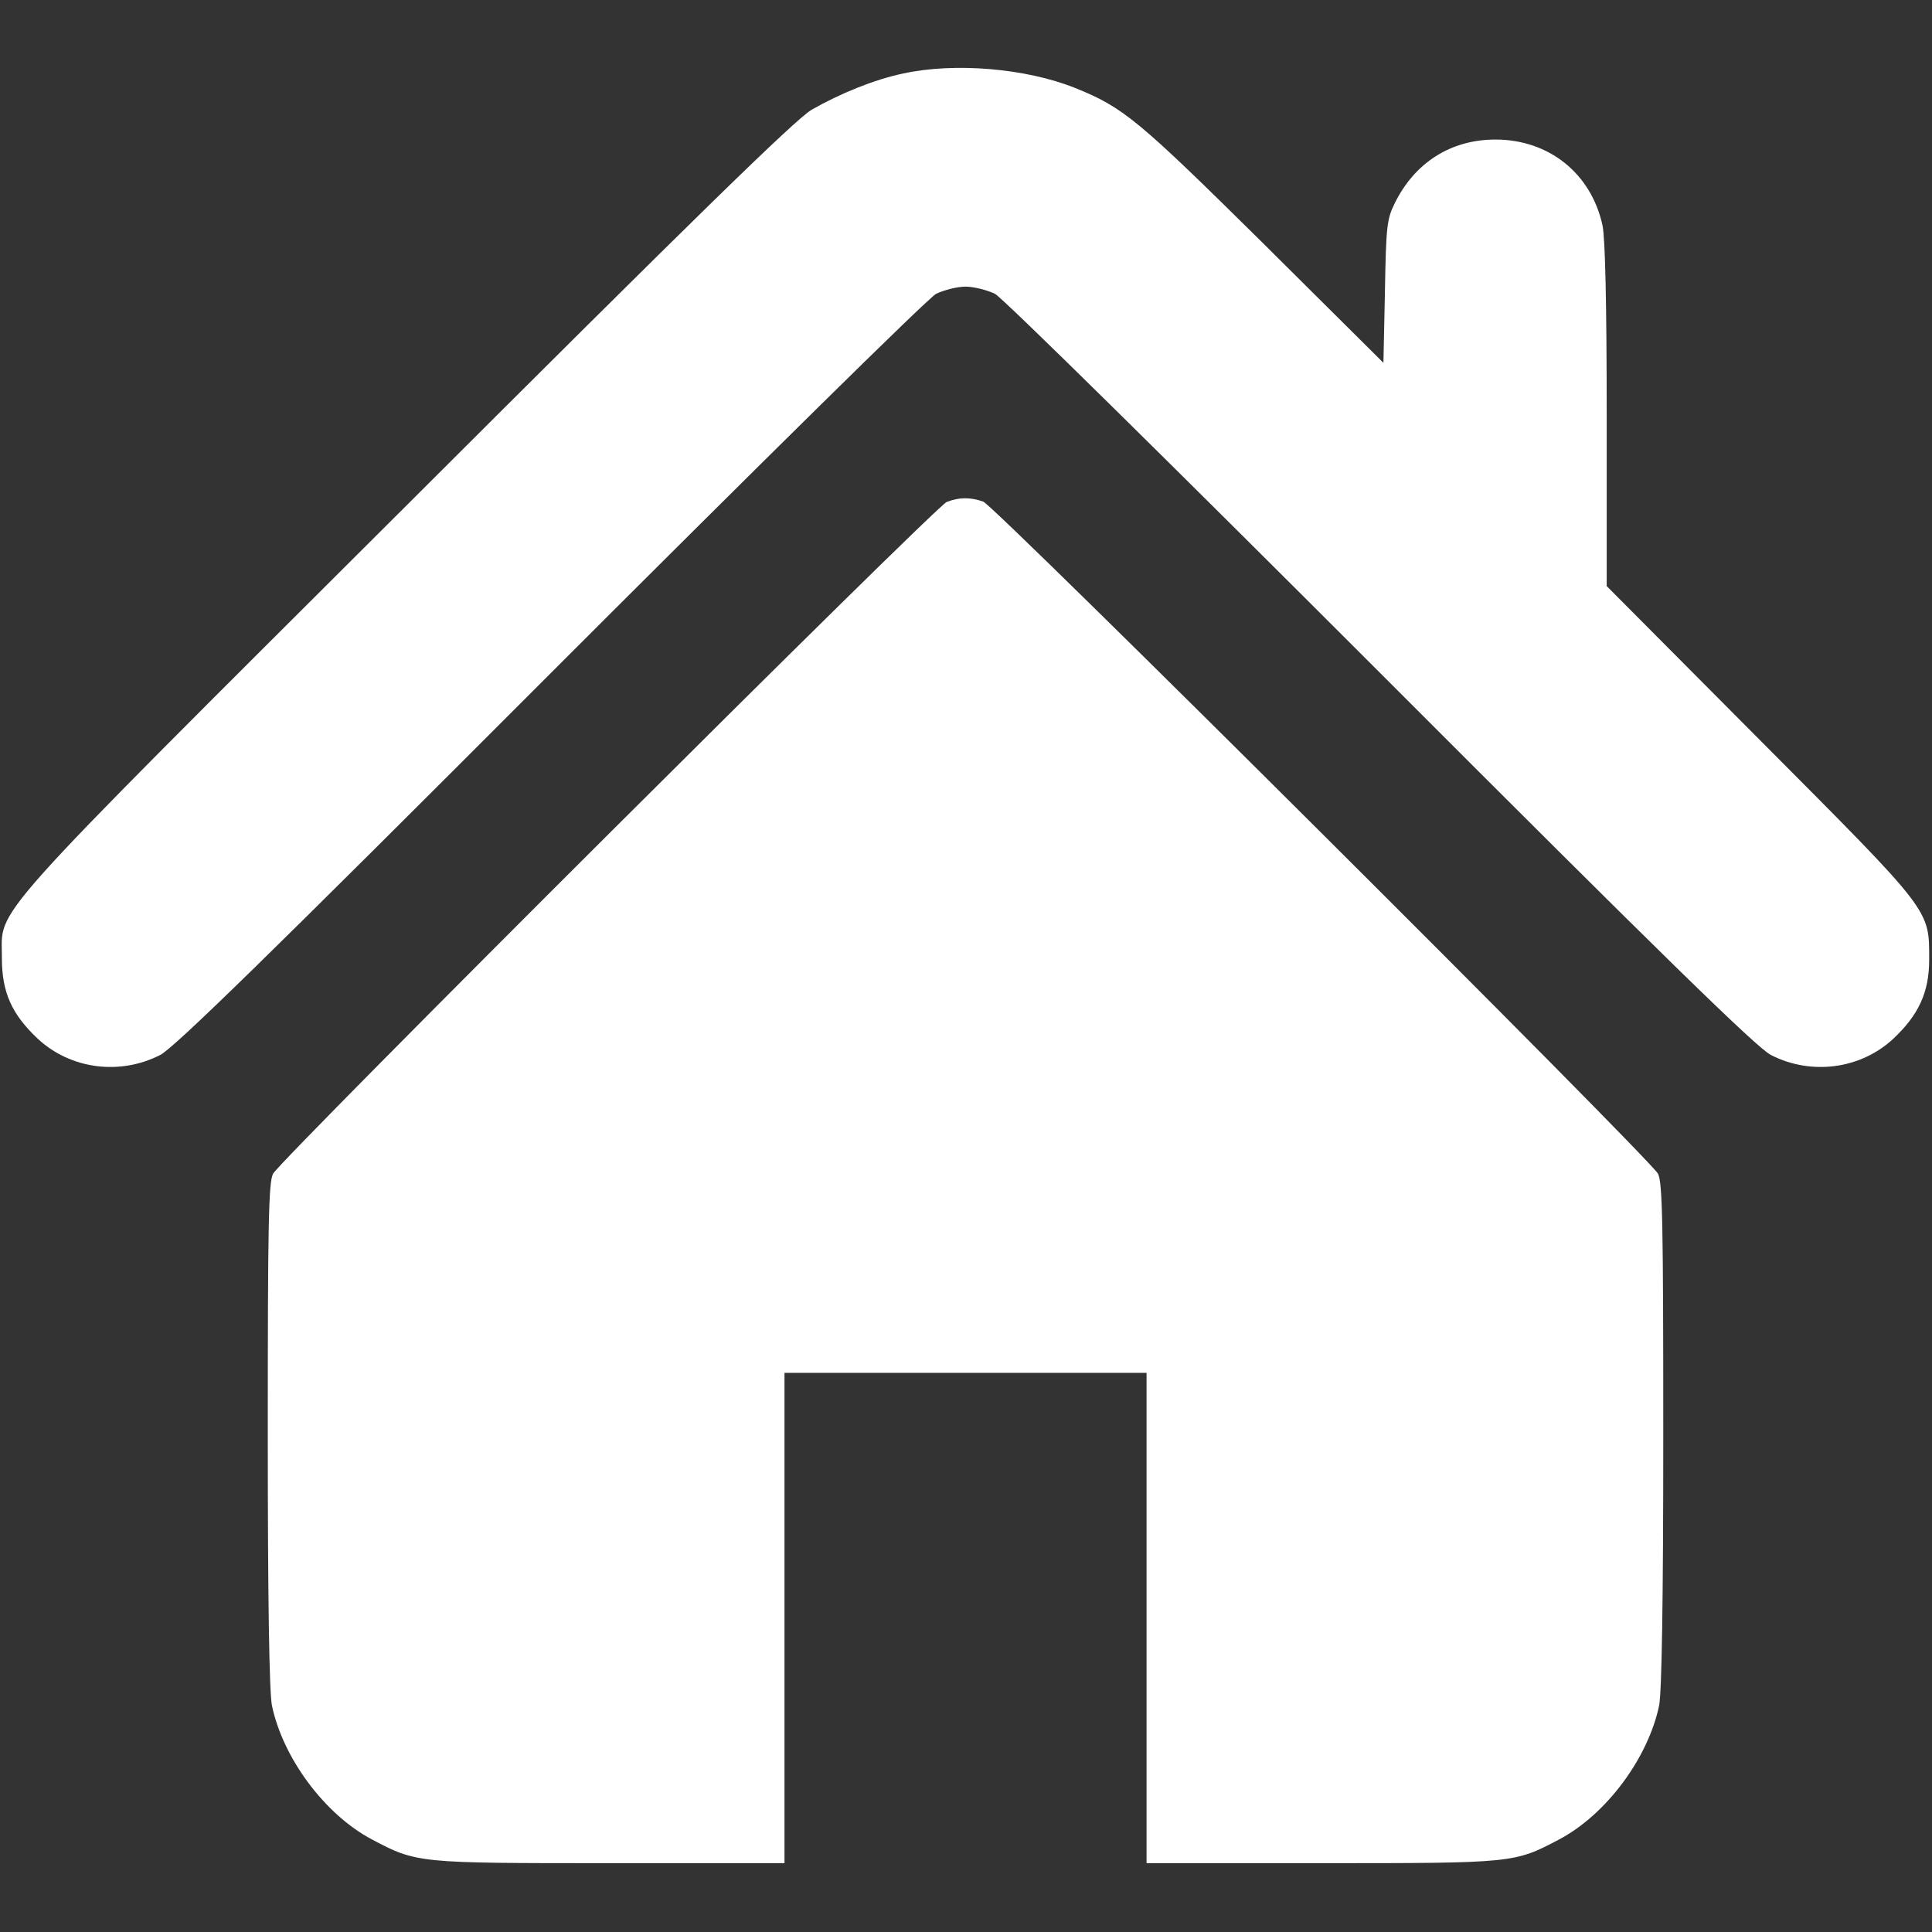 <?xml version="1.0" encoding="UTF-8"?> <svg xmlns="http://www.w3.org/2000/svg" width="683" height="683" viewBox="0 0 683 683" fill="none"><rect x="0" y="0" width="683" height="683" fill="#333333" stroke="none"/><path d="M319.2 26C309.066 28.134 296.933 33.067 286.933 38.8C281.2 42.133 245.066 77.467 143.066 179.333C-8.134 330.133 0.8 320.267 0.666 338.667C0.666 350.8 4.133 358.533 13.333 367.2C24.933 378 42.4 380.267 56.666 372.933C61.733 370.267 94.666 338.133 194.666 238C268.666 164 328.133 105.333 330.933 103.867C333.733 102.533 338.4 101.333 341.333 101.333C344.266 101.333 348.933 102.533 351.733 103.867C354.533 105.333 414 164 488 238C588 338.133 620.933 370.267 626 372.933C640.266 380.267 657.733 378 669.333 367.2C678.266 358.8 682 350.8 682 339.333C682 321.333 683.2 322.933 622.533 262L568 207.2V147.067C568 107.2 567.466 84.4 566.533 79.734C562.533 61.334 547.6 49.334 528.666 49.334C512.933 49.334 500.133 57.467 493.066 71.867C490.266 77.467 490 80.133 489.6 103.067L489.066 128.267L446.266 85.734C402.266 42.267 397.2 38 380 31.067C362.666 24.134 337.466 22 319.2 26Z" fill="white"></path><path d="M334.666 177.467C330.666 179.067 99.333 409.734 96.533 414.934C94.933 418 94.666 432.667 94.666 507.2C94.666 566 95.199 598.267 96.133 602.934C99.999 621.467 114.799 641.467 131.466 650.267C147.333 658.667 147.599 658.667 215.599 658.667H277.333V572V485.334H341.333H405.333V572V658.667H467.066C535.066 658.667 535.333 658.667 551.199 650.267C567.866 641.467 582.666 621.467 586.533 602.934C587.466 598.267 587.999 566 587.999 507.2C587.999 432.667 587.733 418 586.133 414.934C583.066 409.334 351.866 178.934 347.599 177.334C343.066 175.734 339.066 175.734 334.666 177.467Z" fill="white"></path></svg> 
